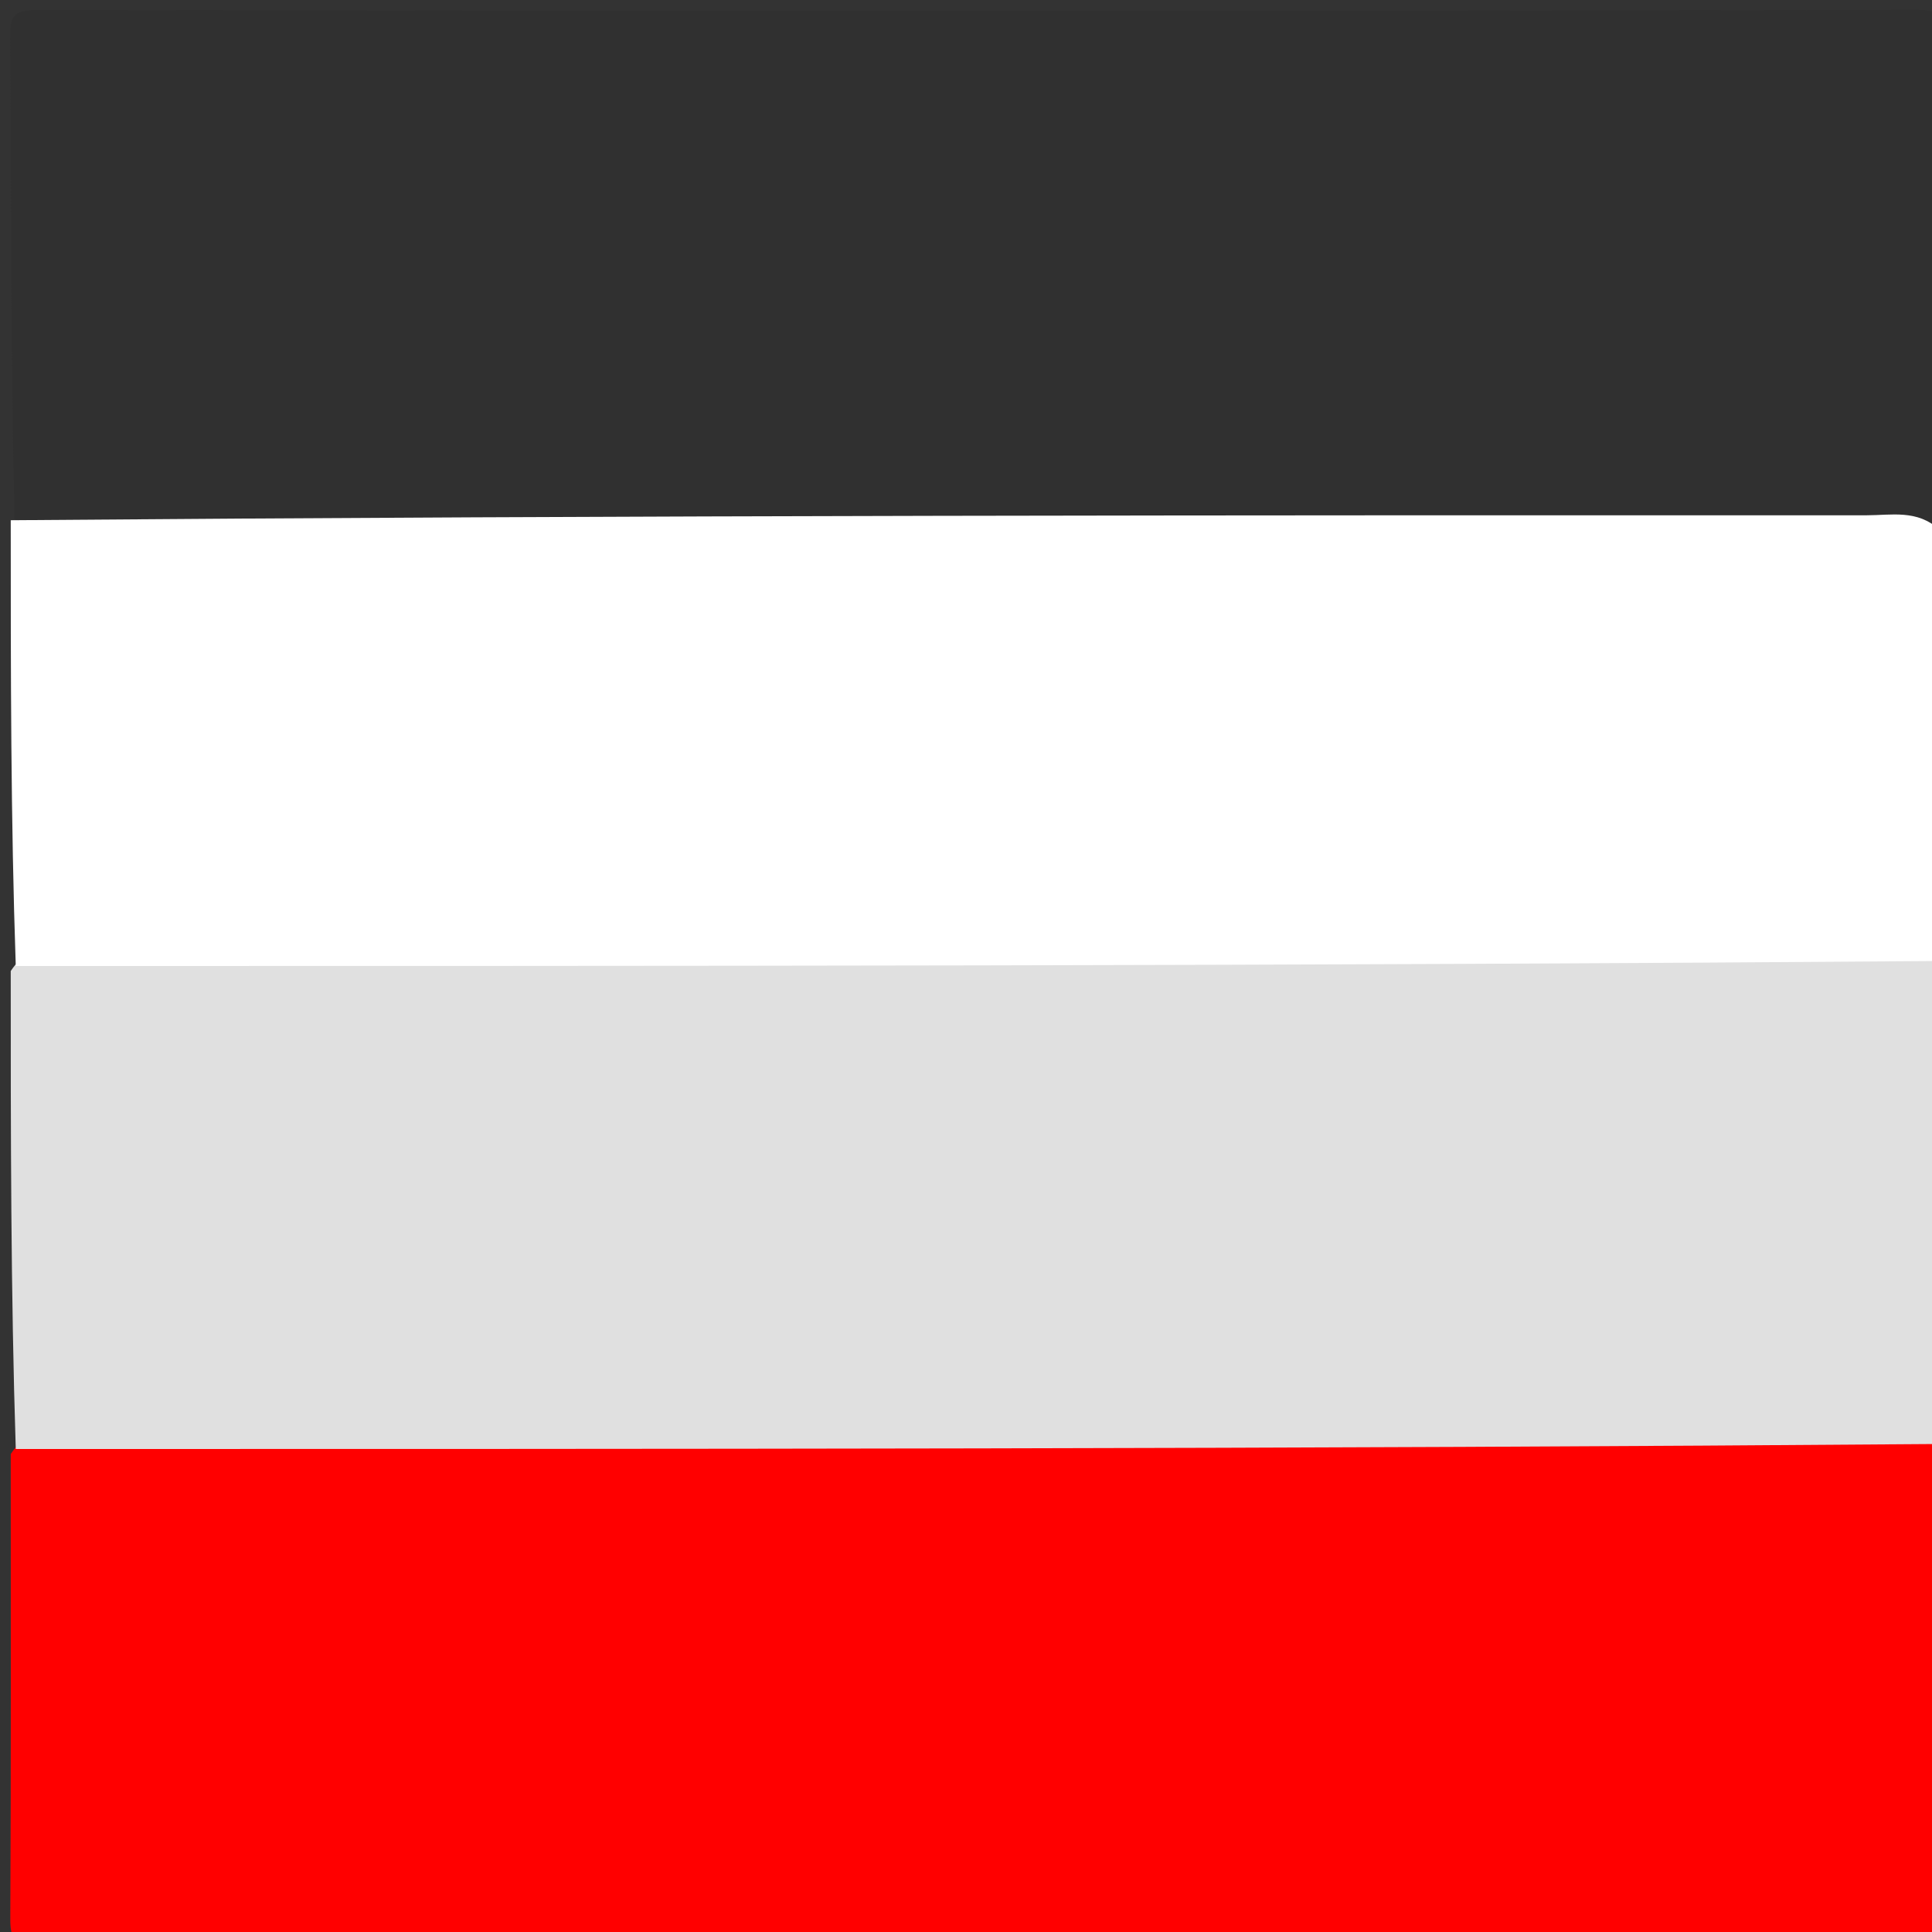 <svg version="1.1" id="Layer_1" xmlns="http://www.w3.org/2000/svg" xmlns:xlink="http://www.w3.org/1999/xlink" x="0px" y="0px"
	 width="100%" viewBox="0 0 180 180" enable-background="new 0 0 180 180" xml:space="preserve">
<rect x="0" y="0" width="180" height="180" fill="#333333" stroke="none"/>
<path fill="#303030" opacity="1" stroke="none" 
	d="
M1.36,48.344 
	C1,33.19 1.043,18.38 0.949,3.571 
	C0.937,1.591 1.148,0.931 3.421,0.934 
	C61.828,1.018 120.235,1.021 178.641,0.926 
	C181.058,0.922 181.049,1.782 181.04,3.634 
	C180.969,18.443 181,33.253 181,48.531 
	C179.579,50.537 177.721,50.332 175.887,50.33 
	C120.86,50.256 65.834,50.338 10.808,50.248 
	C7.742,50.243 4.433,51.014 1.36,48.344 
z"/>
<path fill="#FF0000" opacity="1" stroke="none" 
	d="
M180.637,134.654 
	C181,149.477 180.956,163.954 181.051,178.43 
	C181.064,180.411 180.849,181.069 178.578,181.066 
	C120.172,180.982 61.767,180.979 3.361,181.074 
	C0.949,181.077 0.95,180.225 0.96,178.369 
	C1.033,164.225 1,150.081 1,135.469 
	C3.068,132.379 6.05,132.765 8.829,132.749 
	C26.145,132.647 43.461,132.705 60.778,132.704 
	C97.575,132.7 134.372,132.669 171.169,132.75 
	C174.241,132.757 177.553,131.991 180.637,134.654 
z"/>
<path fill="#E0E0E0" opacity="1" stroke="none" 
	d="
M181,134.531 
	C121.312,135.001 61.625,135.001 1.469,135.001 
	C1,120.312 1,105.625 1,90.469 
	C3.068,87.379 6.05,87.765 8.829,87.749 
	C26.145,87.647 43.461,87.705 60.778,87.704 
	C97.575,87.7 134.372,87.669 171.169,87.75 
	C174.241,87.757 177.553,86.991 180.637,89.654 
	C181,104.688 181,119.375 181,134.531 
z"/>
<path fill="#FFFFFF" opacity="1" stroke="none" 
	d="
M181,89.531 
	C121.312,90.001 61.625,90.002 1.469,90.001 
	C1,76.312 1,62.625 1,48.469 
	C58.639,48 116.279,47.998 173.918,48.008 
	C176.195,48.008 178.65,47.45 180.675,49.349 
	C181,62.354 181,75.708 181,89.531 
z"/>
</svg>
